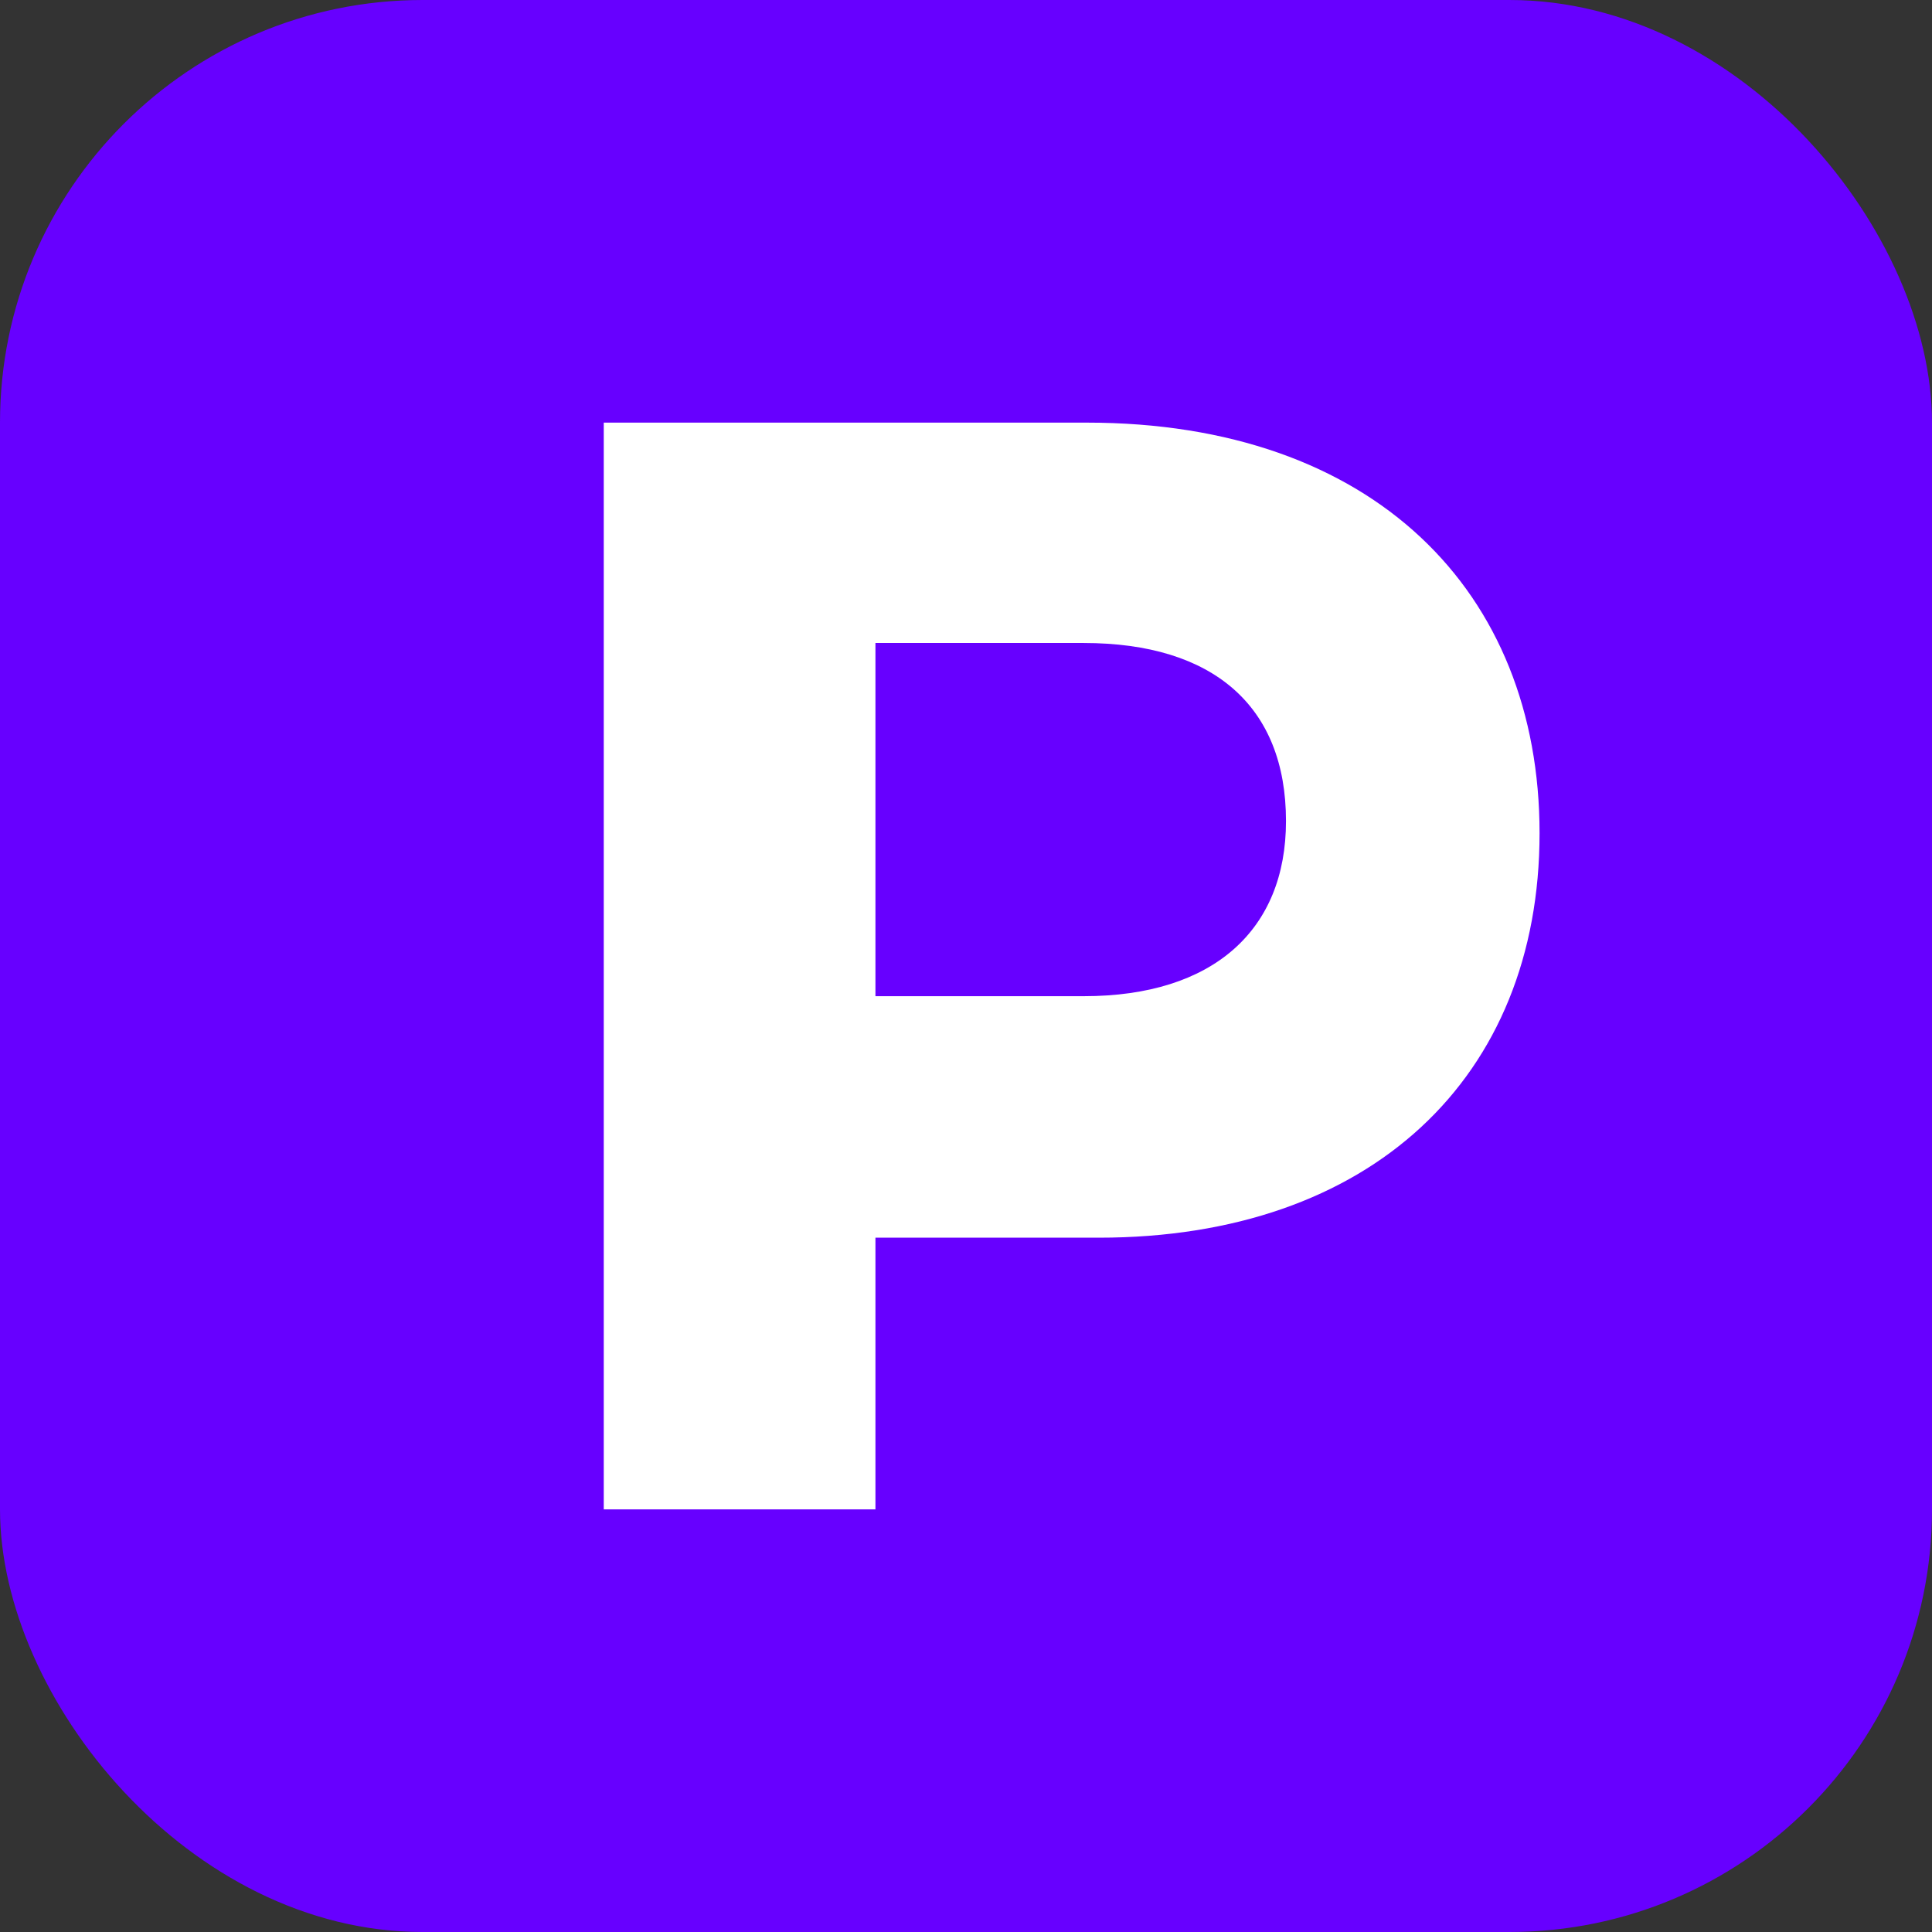 <svg xmlns="http://www.w3.org/2000/svg" viewBox="0 0 64 64" role="img" aria-labelledby="title">
  <rect x="0" y="0" width="64" height="64" fill="#333333" stroke="none"/>
  <title id="title">Pinpoint favicon</title>
  <rect width="64" height="64" rx="14" fill="#6700ff" />
  <path fill="#ffffff" d="M20 14h16c9.5 0 15 5.6 15 13.6 0 8.1-5.6 13.4-14.6 13.4H29v9H20V14zm15.9 19c4.3 0 6.7-2.2 6.7-5.8 0-3.8-2.4-5.9-6.7-5.9H29v11.7h6.9z" />
</svg>
